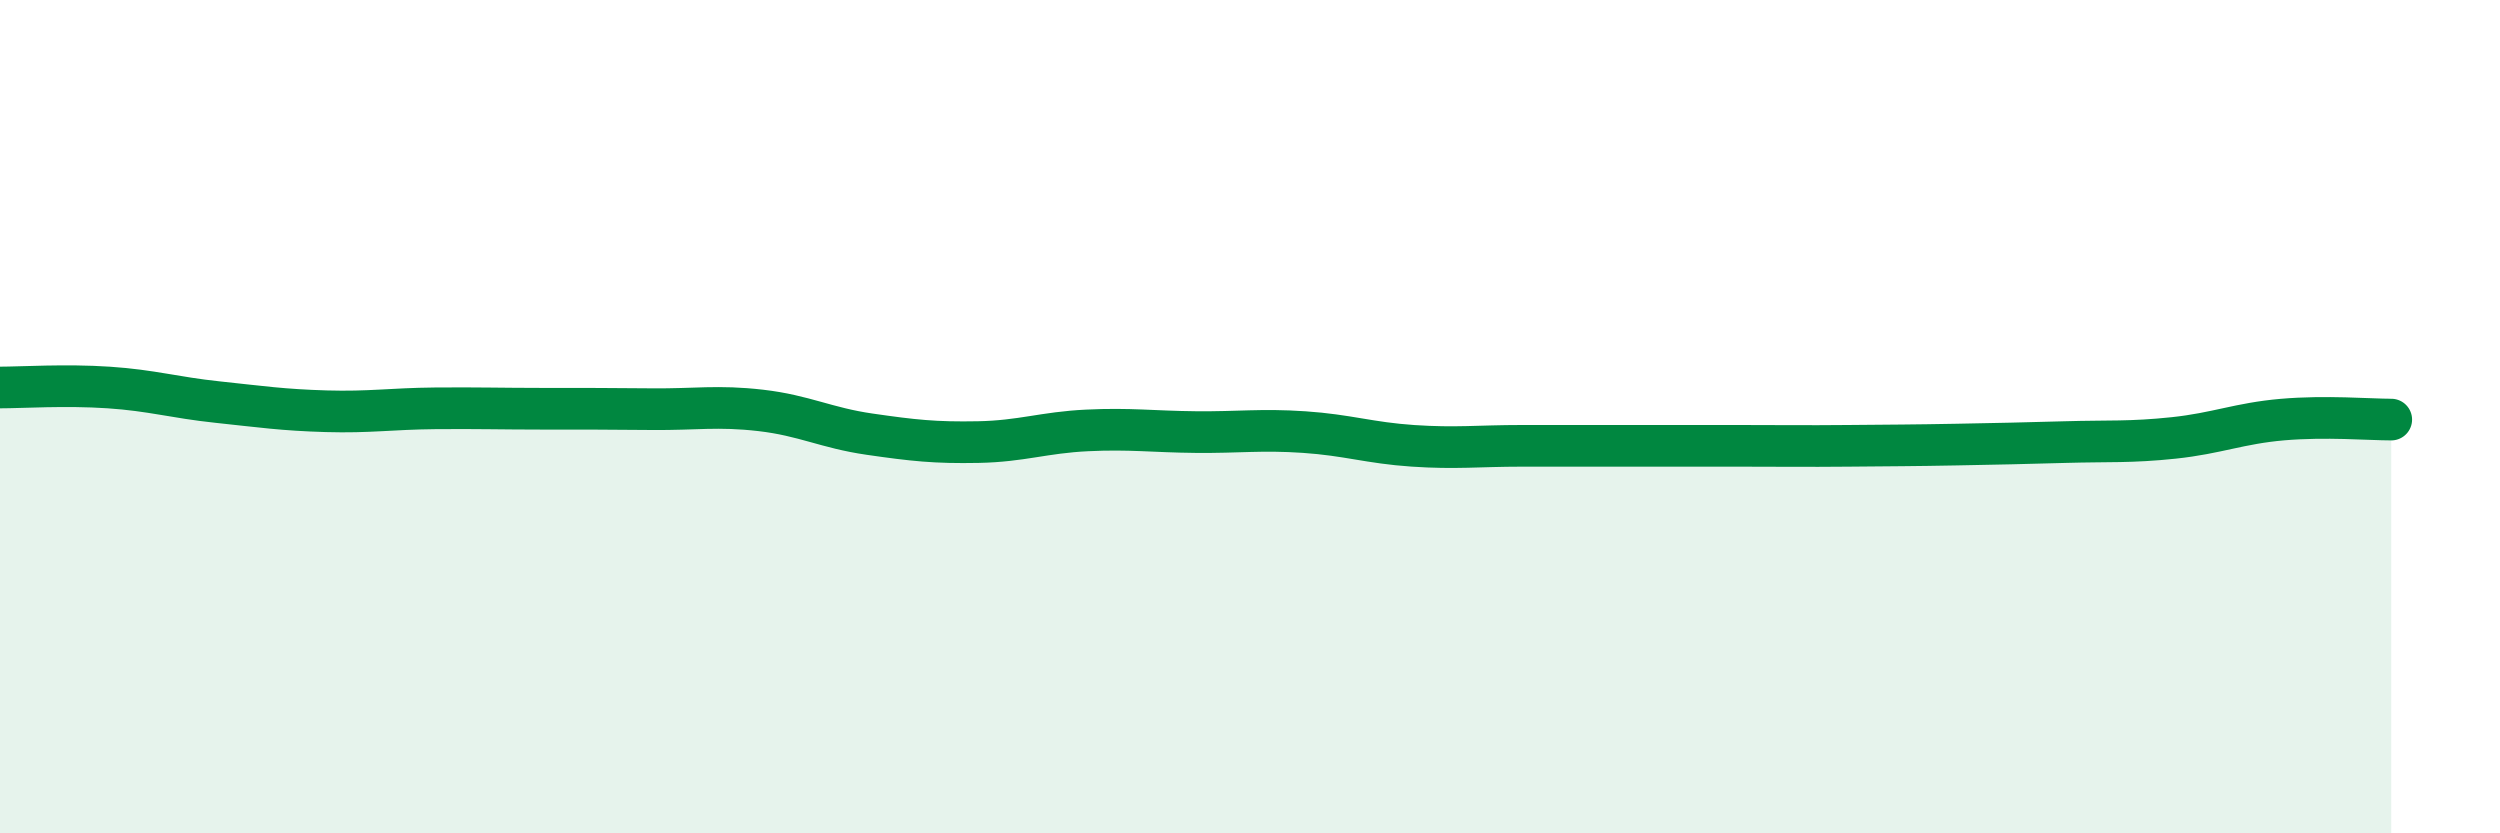 
    <svg width="60" height="20" viewBox="0 0 60 20" xmlns="http://www.w3.org/2000/svg">
      <path
        d="M 0,9.3 C 0.52,9.3 1.57,9.23 2.61,9.3 C 3.65,9.37 4.18,9.54 5.22,9.65 C 6.26,9.76 6.79,9.84 7.83,9.87 C 8.87,9.9 9.39,9.81 10.43,9.8 C 11.47,9.79 12,9.81 13.04,9.81 C 14.08,9.81 14.61,9.81 15.65,9.82 C 16.69,9.83 17.22,9.73 18.26,9.85 C 19.3,9.97 19.83,10.27 20.87,10.42 C 21.91,10.57 22.44,10.63 23.48,10.61 C 24.52,10.59 25.05,10.38 26.09,10.33 C 27.13,10.28 27.66,10.36 28.7,10.37 C 29.74,10.38 30.26,10.3 31.3,10.37 C 32.34,10.44 32.87,10.63 33.91,10.7 C 34.95,10.77 35.48,10.7 36.52,10.7 C 37.56,10.7 38.09,10.7 39.13,10.7 C 40.17,10.7 40.7,10.7 41.74,10.7 C 42.78,10.7 43.31,10.71 44.35,10.7 C 45.39,10.69 45.92,10.69 46.96,10.67 C 48,10.65 48.53,10.64 49.57,10.61 C 50.61,10.58 51.13,10.62 52.17,10.51 C 53.21,10.4 53.74,10.16 54.78,10.07 C 55.82,9.98 56.87,10.07 57.39,10.07L57.39 20L0 20Z"
        fill="#008740"
        opacity="0.1"
        stroke-linecap="round"
        stroke-linejoin="round"
      />
      <path
        d="M 0,9.3 C 0.52,9.3 1.57,9.23 2.61,9.3 C 3.65,9.37 4.18,9.54 5.22,9.65 C 6.26,9.76 6.79,9.84 7.83,9.87 C 8.87,9.9 9.39,9.81 10.43,9.8 C 11.47,9.79 12,9.81 13.04,9.81 C 14.08,9.81 14.61,9.81 15.65,9.82 C 16.69,9.83 17.22,9.73 18.26,9.85 C 19.3,9.97 19.83,10.27 20.87,10.42 C 21.91,10.57 22.44,10.63 23.48,10.61 C 24.52,10.59 25.05,10.38 26.09,10.33 C 27.13,10.28 27.66,10.36 28.7,10.37 C 29.74,10.38 30.26,10.3 31.3,10.37 C 32.34,10.44 32.87,10.63 33.91,10.7 C 34.95,10.77 35.48,10.7 36.52,10.7 C 37.56,10.7 38.09,10.7 39.13,10.7 C 40.17,10.7 40.7,10.7 41.74,10.7 C 42.78,10.7 43.31,10.71 44.35,10.7 C 45.39,10.69 45.92,10.69 46.96,10.67 C 48,10.65 48.53,10.64 49.57,10.61 C 50.61,10.58 51.13,10.62 52.17,10.51 C 53.21,10.4 53.74,10.16 54.78,10.07 C 55.82,9.98 56.87,10.07 57.39,10.07"
        stroke="#008740"
        stroke-width="1"
        fill="none"
        stroke-linecap="round"
        stroke-linejoin="round"
      />
    </svg>
  